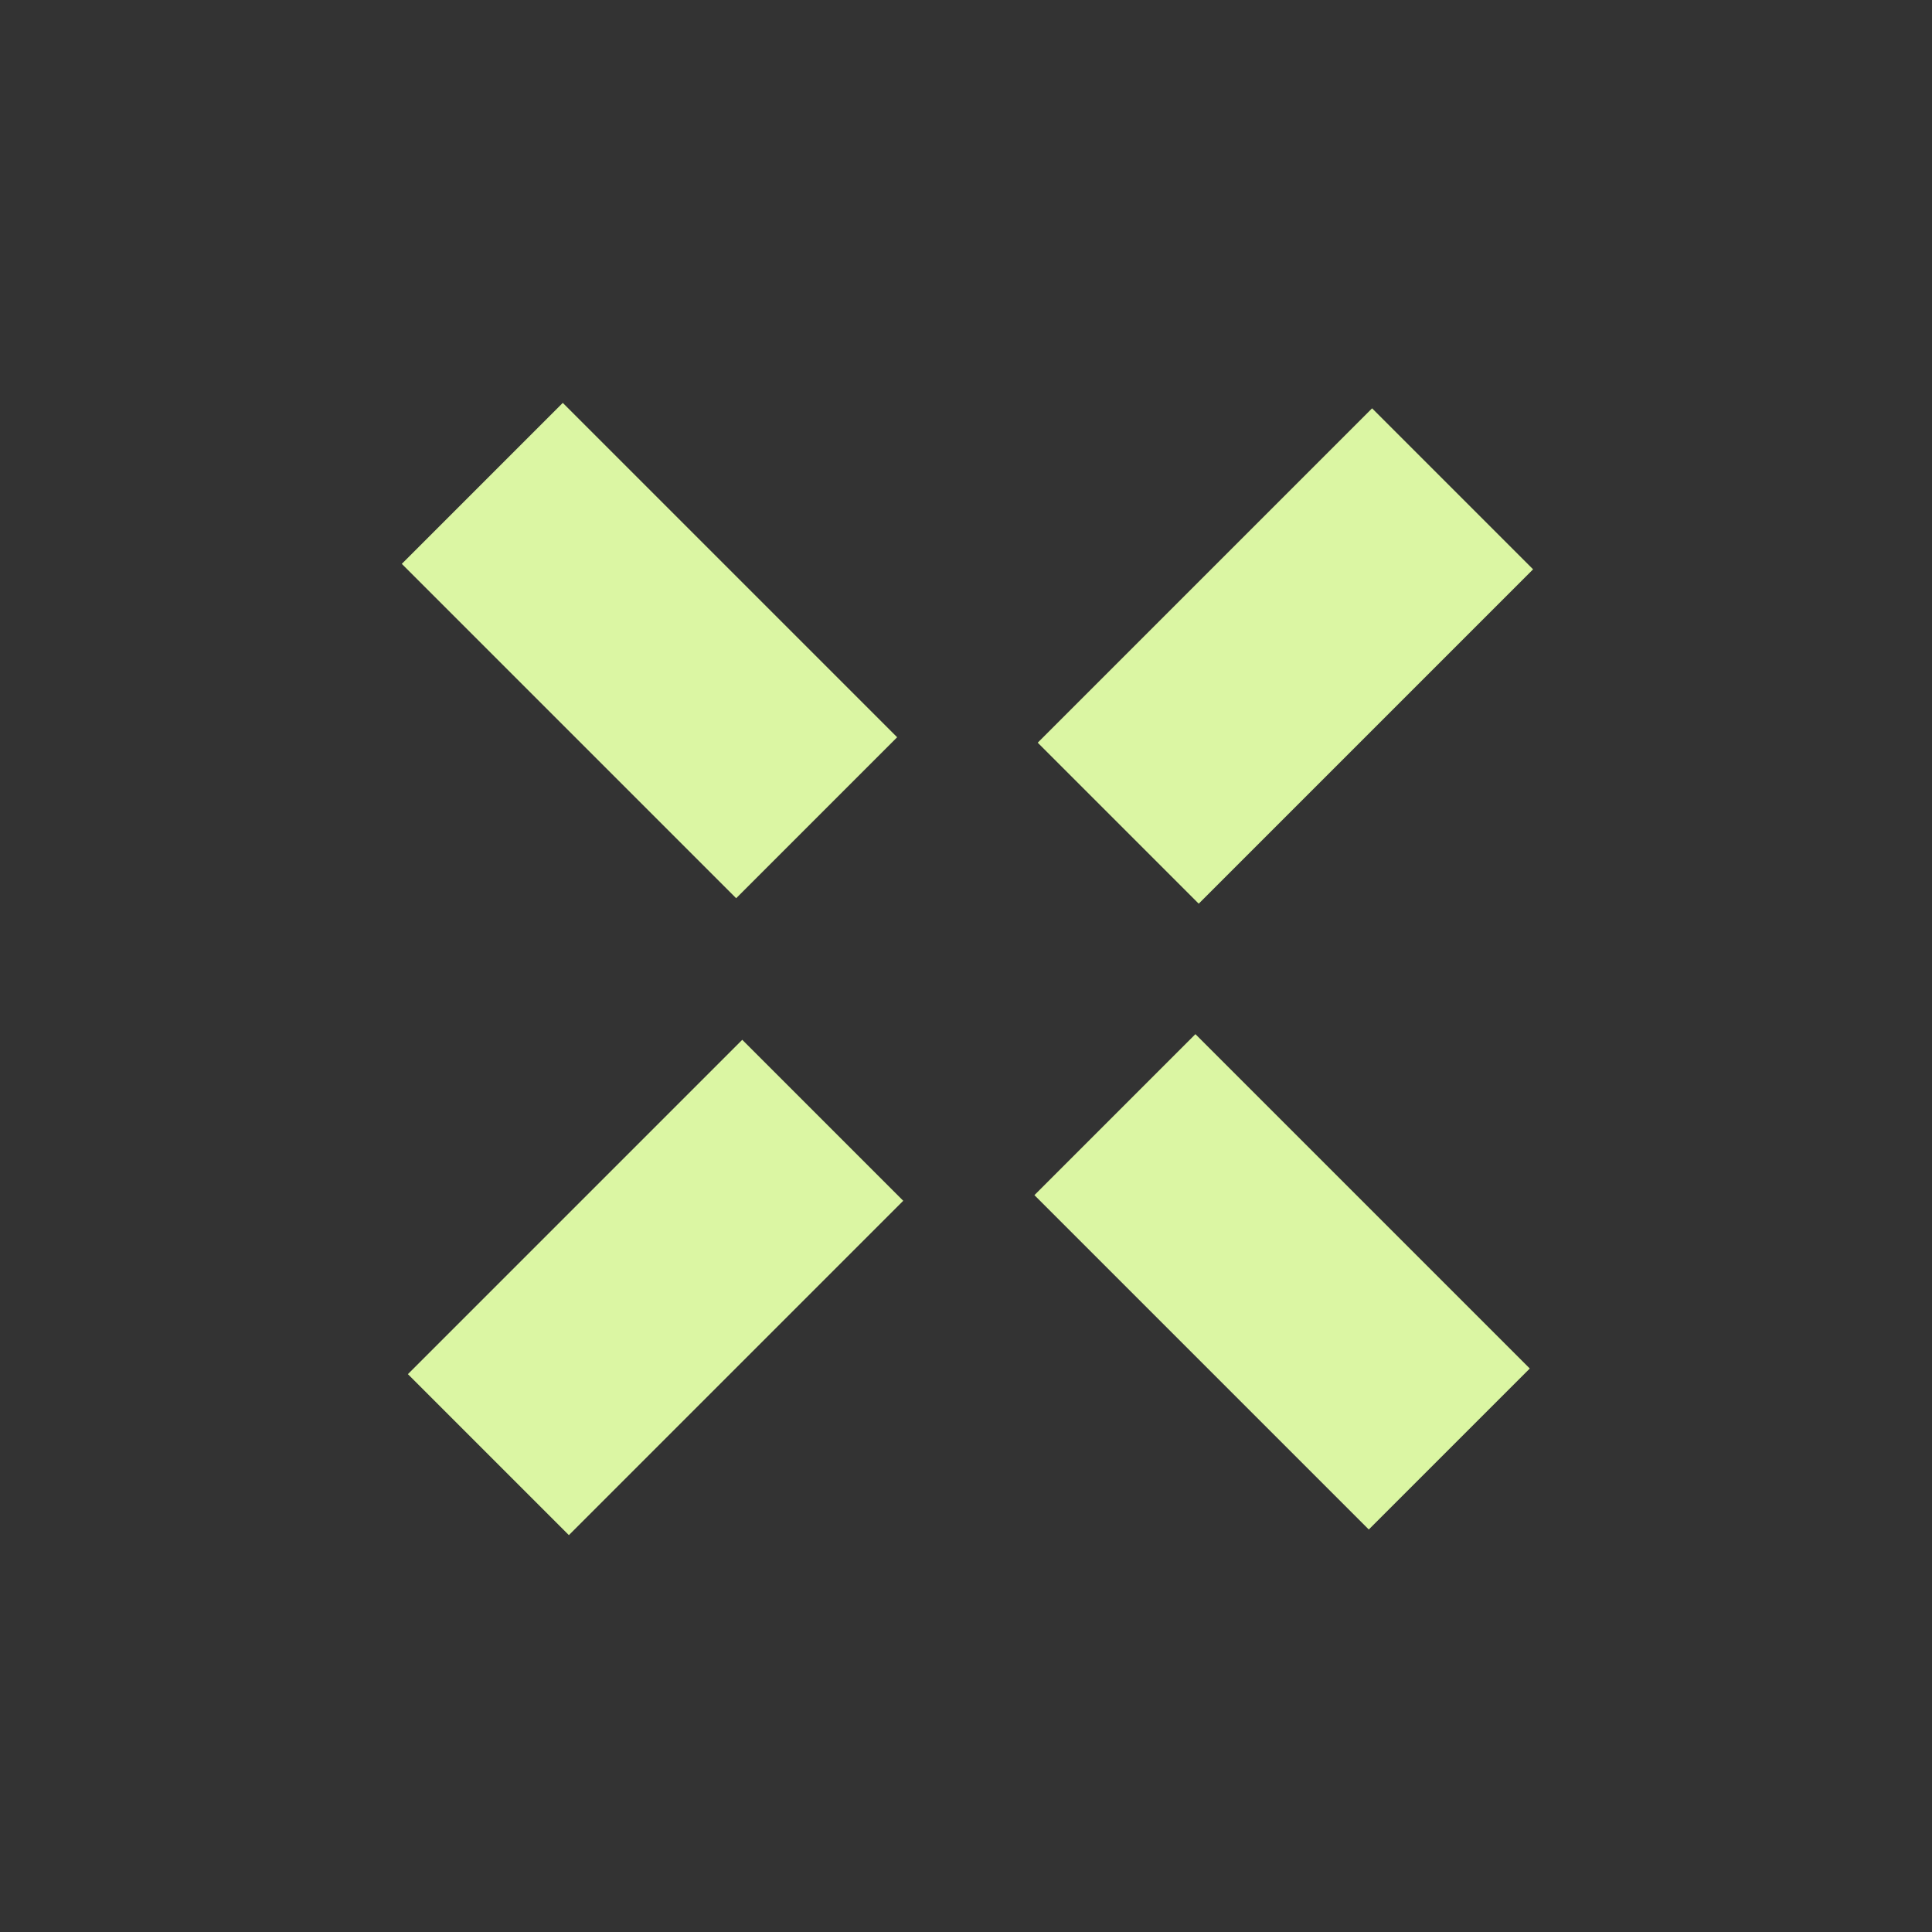 <?xml version="1.0" encoding="UTF-8"?>
<!-- Generator: Adobe Illustrator 28.0.0, SVG Export Plug-In . SVG Version: 6.00 Build 0)  -->
<svg xmlns="http://www.w3.org/2000/svg" xmlns:xlink="http://www.w3.org/1999/xlink" version="1.1" id="Calque_1" x="0px" y="0px" viewBox="0 0 110.3 110.3" style="enable-background:new 0 0 110.3 110.3;" xml:space="preserve">
<rect x="0" y="0" width="110.3" height="110.3" fill="#333333" stroke="none"/>
<style type="text/css">
	.st0{fill:#DBF6A3;}
</style>
<g id="Groupe_843">
	
		<rect id="Rectangle_2898" x="66.7" y="59.7" transform="matrix(0.707 -0.707 0.707 0.707 -30.308 73.181)" class="st0" width="13" height="27"></rect>
	
		<rect id="Rectangle_2899" x="30.6" y="23.6" transform="matrix(0.707 -0.707 0.707 0.707 -15.38 37.141)" class="st0" width="13" height="27"></rect>
	
		<rect id="Rectangle_2900" x="59.9" y="30.9" transform="matrix(0.707 -0.707 0.707 0.707 -4.95 62.904)" class="st0" width="27" height="13"></rect>
	
		<rect id="Rectangle_2901" x="23.9" y="67" transform="matrix(0.707 -0.707 0.707 0.707 -40.979 47.98)" class="st0" width="27" height="13"></rect>
</g>
</svg>
